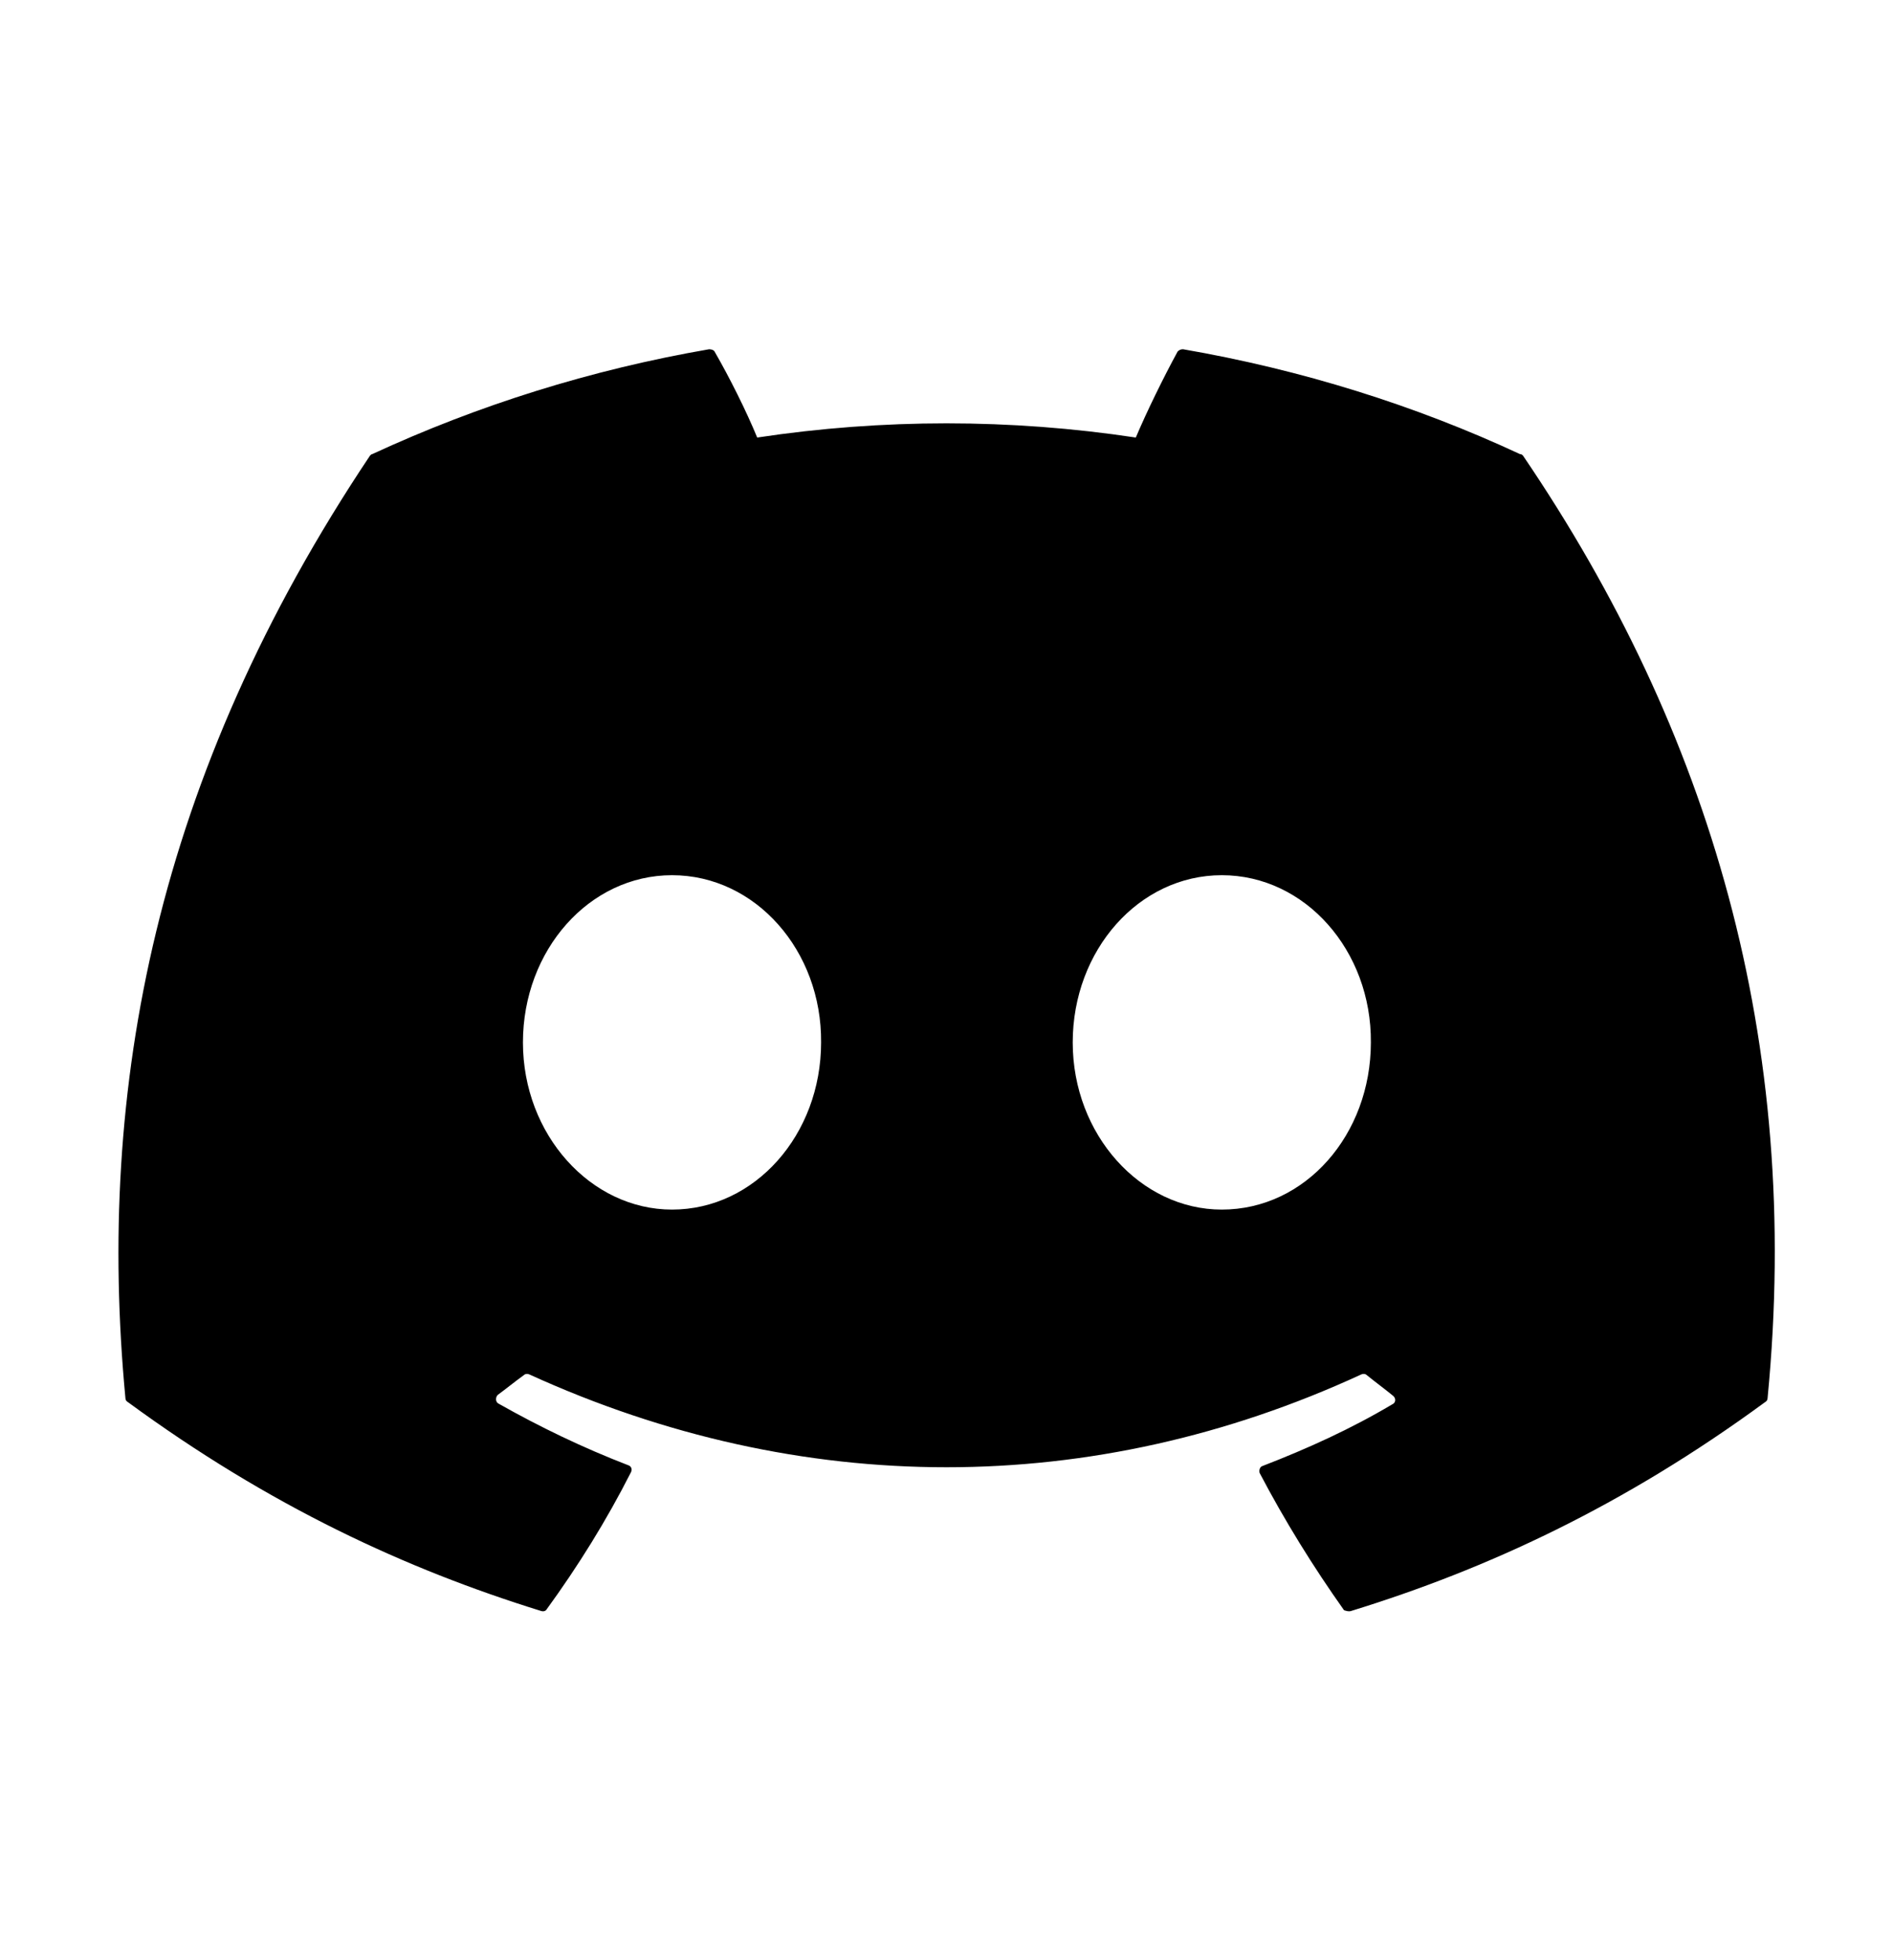 <svg width="28" height="29" viewBox="0 0 28 29" fill="none" xmlns="http://www.w3.org/2000/svg">
<path d="M22.482 6.718C20.93 5.995 19.25 5.47 17.5 5.167C17.485 5.166 17.469 5.169 17.455 5.175C17.441 5.181 17.429 5.19 17.418 5.202C17.208 5.587 16.963 6.088 16.8 6.473C14.944 6.193 13.056 6.193 11.2 6.473C11.037 6.077 10.792 5.587 10.57 5.202C10.558 5.178 10.523 5.167 10.488 5.167C8.738 5.47 7.07 5.995 5.507 6.718C5.495 6.718 5.483 6.73 5.472 6.742C2.298 11.49 1.423 16.11 1.855 20.683C1.855 20.707 1.867 20.73 1.89 20.742C3.99 22.282 6.008 23.215 8.003 23.833C8.038 23.845 8.073 23.833 8.085 23.81C8.552 23.168 8.972 22.492 9.333 21.78C9.357 21.733 9.333 21.687 9.287 21.675C8.622 21.418 7.992 21.115 7.373 20.765C7.327 20.742 7.327 20.672 7.362 20.637C7.49 20.543 7.618 20.438 7.747 20.345C7.77 20.322 7.805 20.322 7.828 20.333C11.842 22.165 16.17 22.165 20.137 20.333C20.16 20.322 20.195 20.322 20.218 20.345C20.347 20.45 20.475 20.543 20.603 20.648C20.65 20.683 20.65 20.753 20.592 20.777C19.985 21.138 19.343 21.43 18.678 21.687C18.632 21.698 18.62 21.757 18.632 21.792C19.005 22.503 19.425 23.18 19.88 23.822C19.915 23.833 19.95 23.845 19.985 23.833C21.992 23.215 24.01 22.282 26.11 20.742C26.133 20.73 26.145 20.707 26.145 20.683C26.658 15.398 25.293 10.813 22.528 6.742C22.517 6.73 22.505 6.718 22.482 6.718ZM9.94 17.895C8.738 17.895 7.735 16.787 7.735 15.422C7.735 14.057 8.715 12.948 9.94 12.948C11.177 12.948 12.157 14.068 12.145 15.422C12.145 16.787 11.165 17.895 9.94 17.895ZM18.072 17.895C16.87 17.895 15.867 16.787 15.867 15.422C15.867 14.057 16.847 12.948 18.072 12.948C19.308 12.948 20.288 14.068 20.277 15.422C20.277 16.787 19.308 17.895 18.072 17.895Z" fill="black"/>
</svg>

